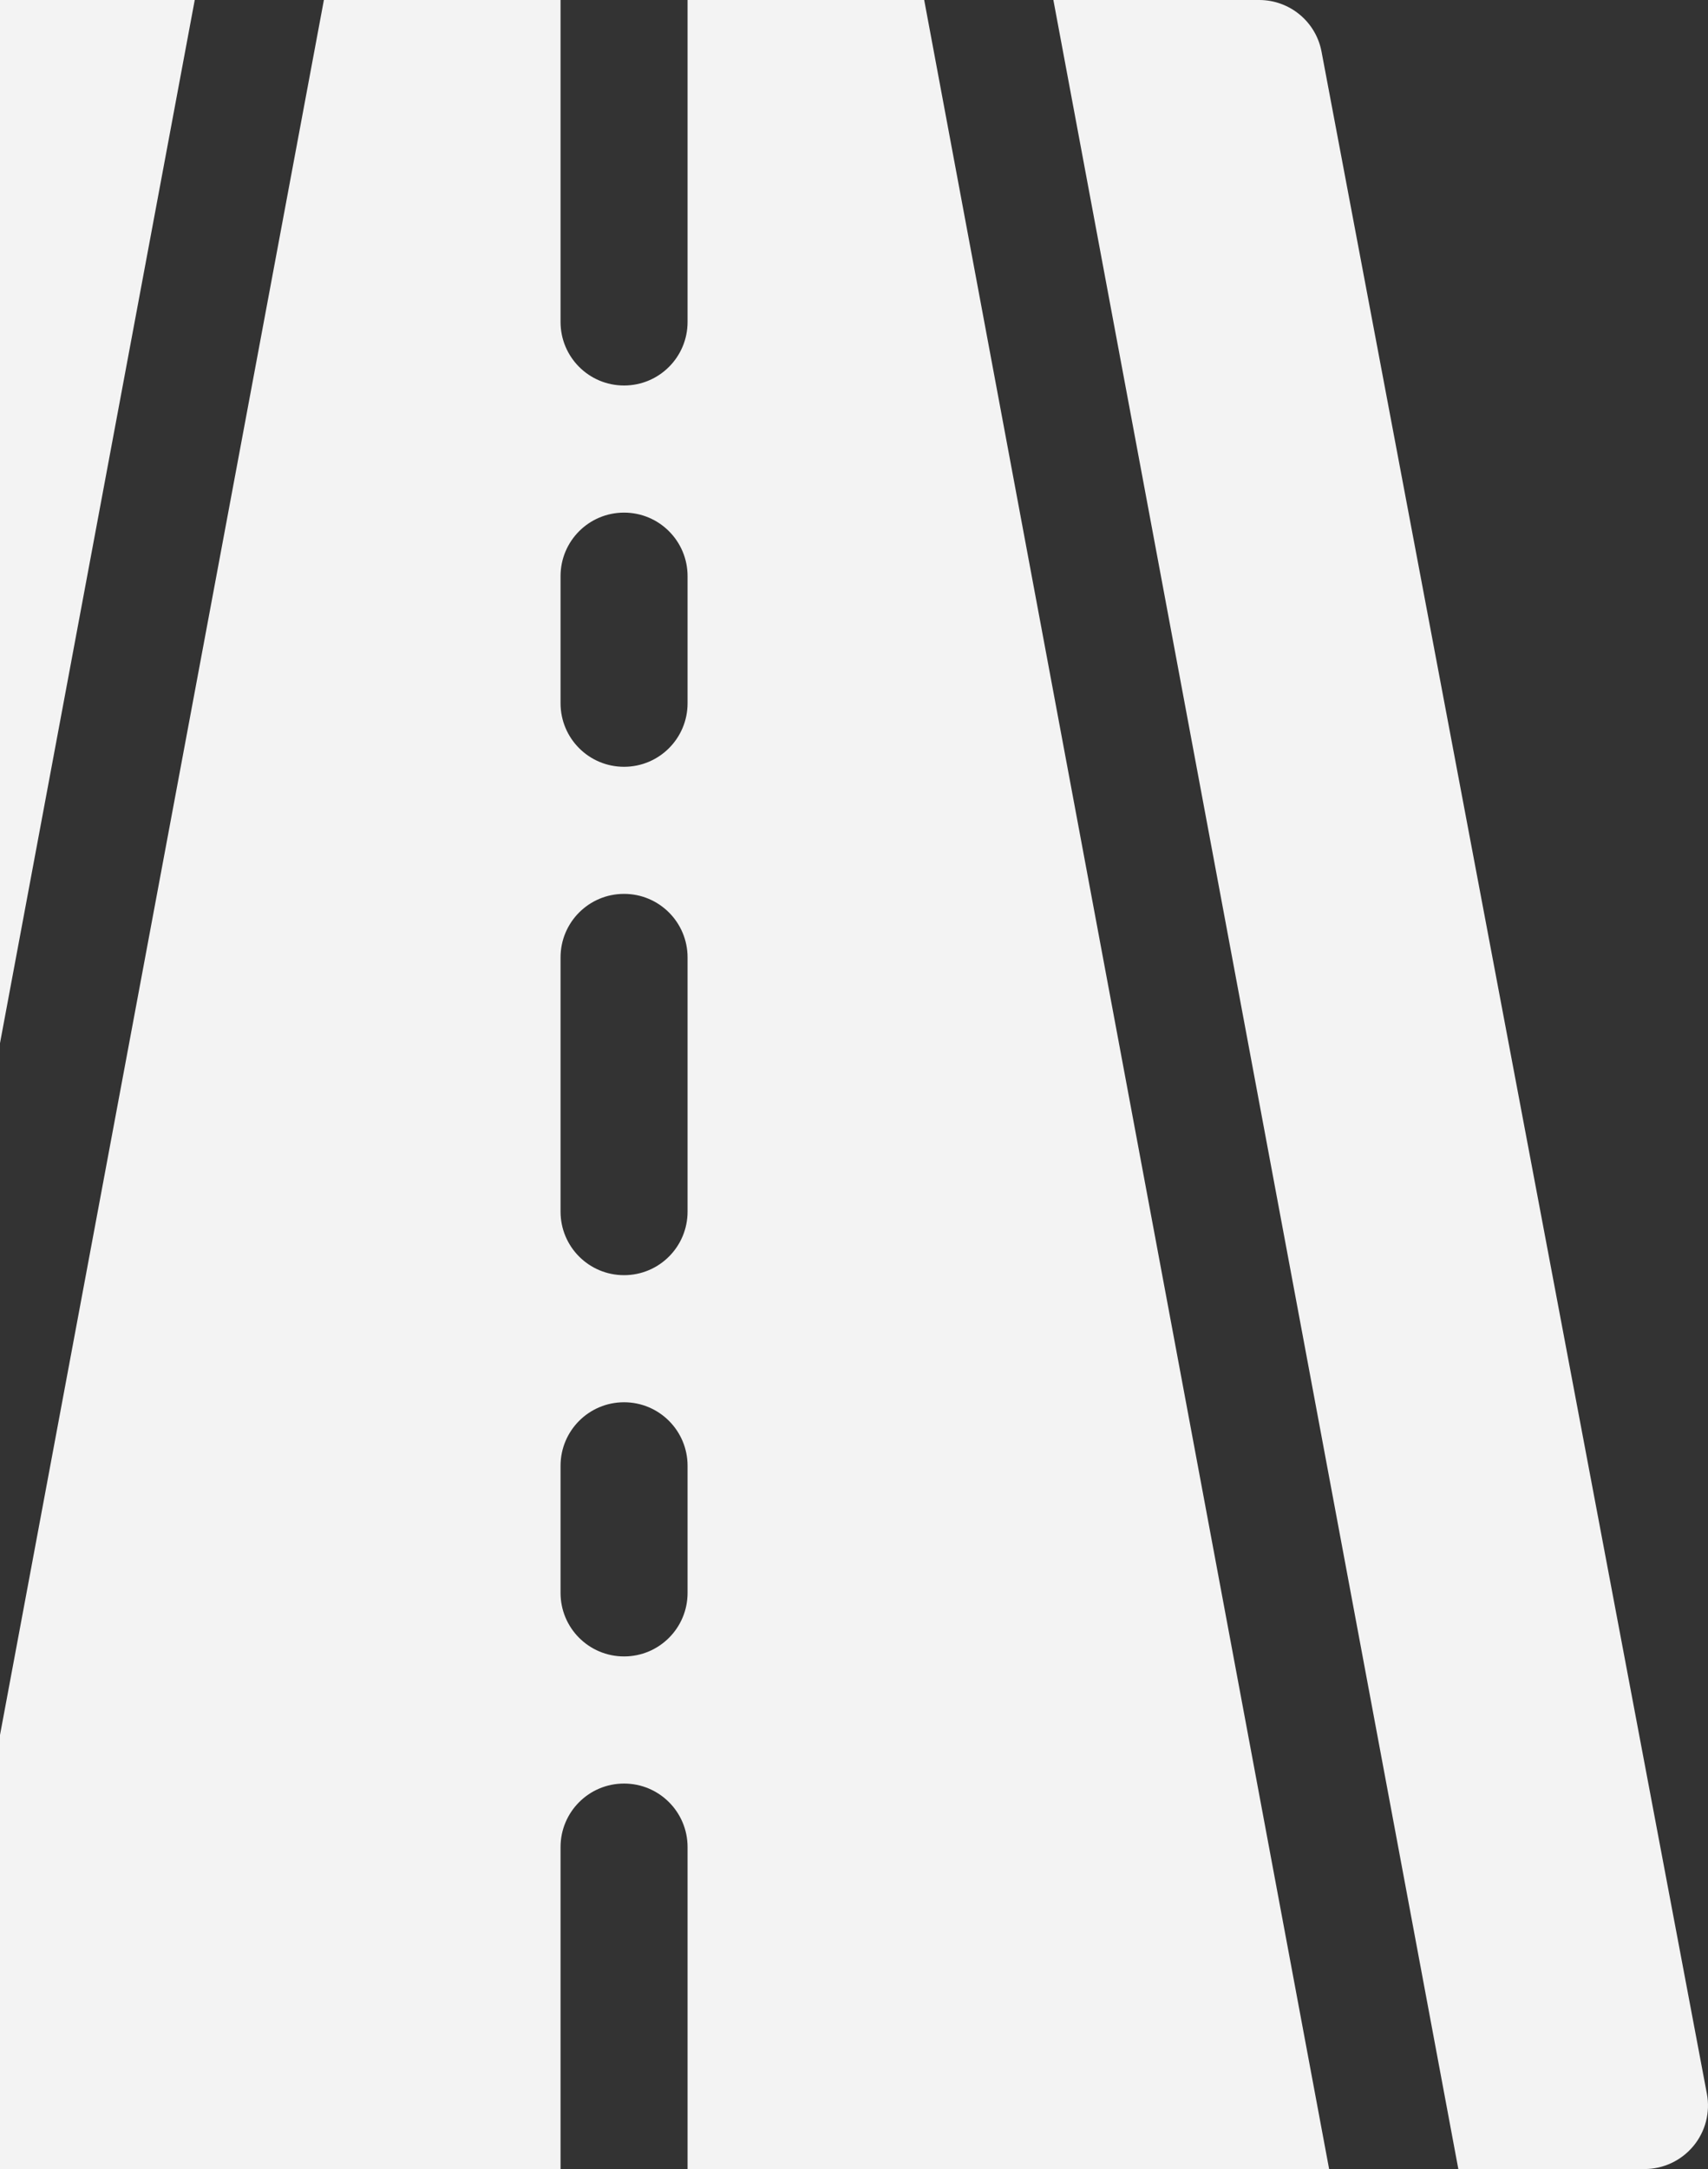 <?xml version="1.0" encoding="UTF-8"?> <svg xmlns="http://www.w3.org/2000/svg" width="52" height="66" viewBox="0 0 52 66" fill="none"><rect x="0" y="0" width="52" height="66" fill="#333333" stroke="none"/><g clip-path="url(#clip0_212_1314)"><path d="M-2.236 1.577L-13.966 63.709C-14.073 64.276 -13.922 64.859 -13.554 65.301C-13.186 65.743 -12.642 66 -12.066 66H-6.399L5.929 0H-0.336C-1.267 0 -2.066 0.663 -2.236 1.577Z" fill="#F3F3F3"></path><path d="M9.861 0L-2.467 66H17.066V56.203C17.066 55.135 17.93 54.27 18.999 54.27C20.068 54.27 20.933 55.135 20.933 56.203V66H40.465L28.137 0H20.933V9.797C20.933 10.865 20.068 11.73 18.999 11.73C17.93 11.73 17.066 10.865 17.066 9.797V0H9.861ZM20.933 48.469C20.933 49.537 20.068 50.402 18.999 50.402C17.93 50.402 17.066 49.537 17.066 48.469V44.602C17.066 43.533 17.93 42.668 18.999 42.668C20.068 42.668 20.933 43.533 20.933 44.602V48.469ZM20.933 36.867C20.933 37.936 20.068 38.801 18.999 38.801C17.93 38.801 17.066 37.936 17.066 36.867V29.133C17.066 28.064 17.93 27.199 18.999 27.199C20.068 27.199 20.933 28.064 20.933 29.133V36.867ZM18.999 15.598C20.068 15.598 20.933 16.463 20.933 17.531V21.398C20.933 22.467 20.068 23.332 18.999 23.332C17.93 23.332 17.066 22.467 17.066 21.398V17.531C17.066 16.463 17.93 15.598 18.999 15.598Z" fill="#F3F3F3"></path><path d="M50.066 66C50.642 66 51.186 65.743 51.554 65.301C51.922 64.859 52.073 64.276 51.966 63.709L40.235 1.577C40.066 0.663 39.267 0 38.336 0H32.07L44.399 66H50.066Z" fill="#F3F3F3"></path></g><defs><clipPath id="clip0_212_1314"><rect width="66" height="66" fill="white" transform="translate(-14)"></rect></clipPath></defs></svg> 